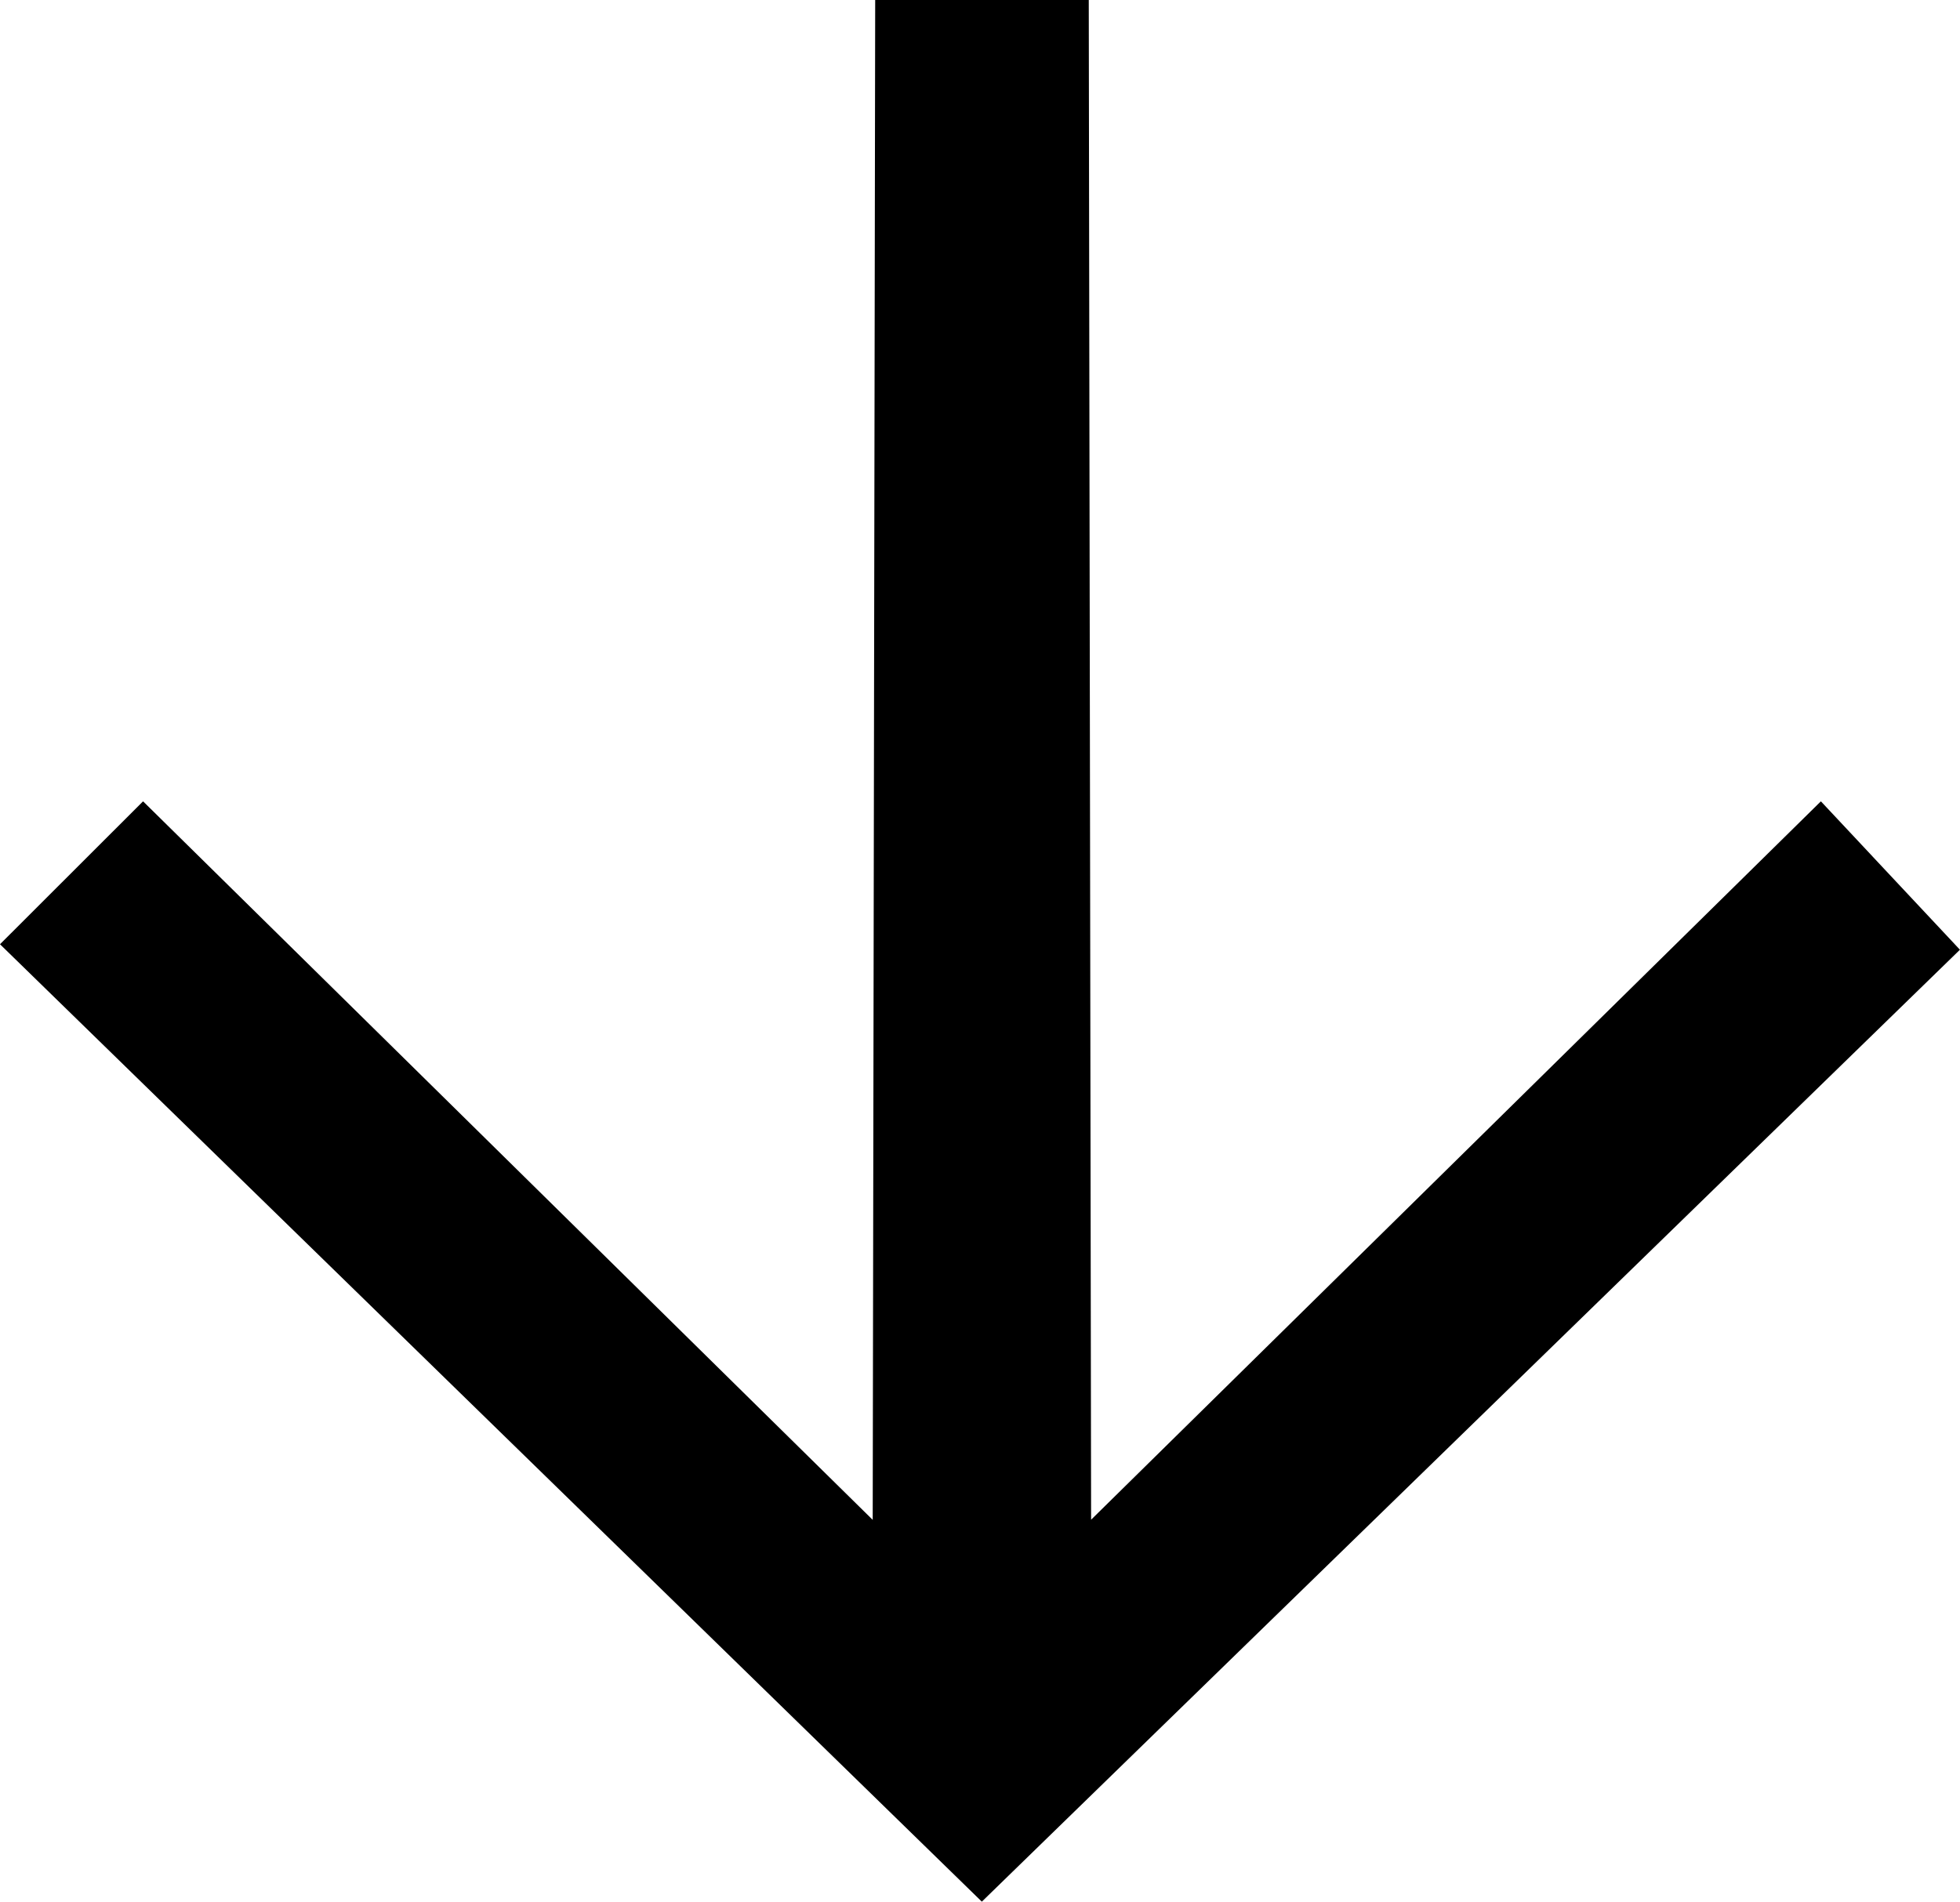 <svg xmlns="http://www.w3.org/2000/svg" viewBox="3961.301 2205.5 13.399 13">
  <path d="m3974.7 2211.993-.951-1.015-4.989 4.911-.016-10.389h-1.46l-.017 10.39-4.988-4.912-.978.977 6.712 6.545 6.686-6.507Z"/>
</svg>
